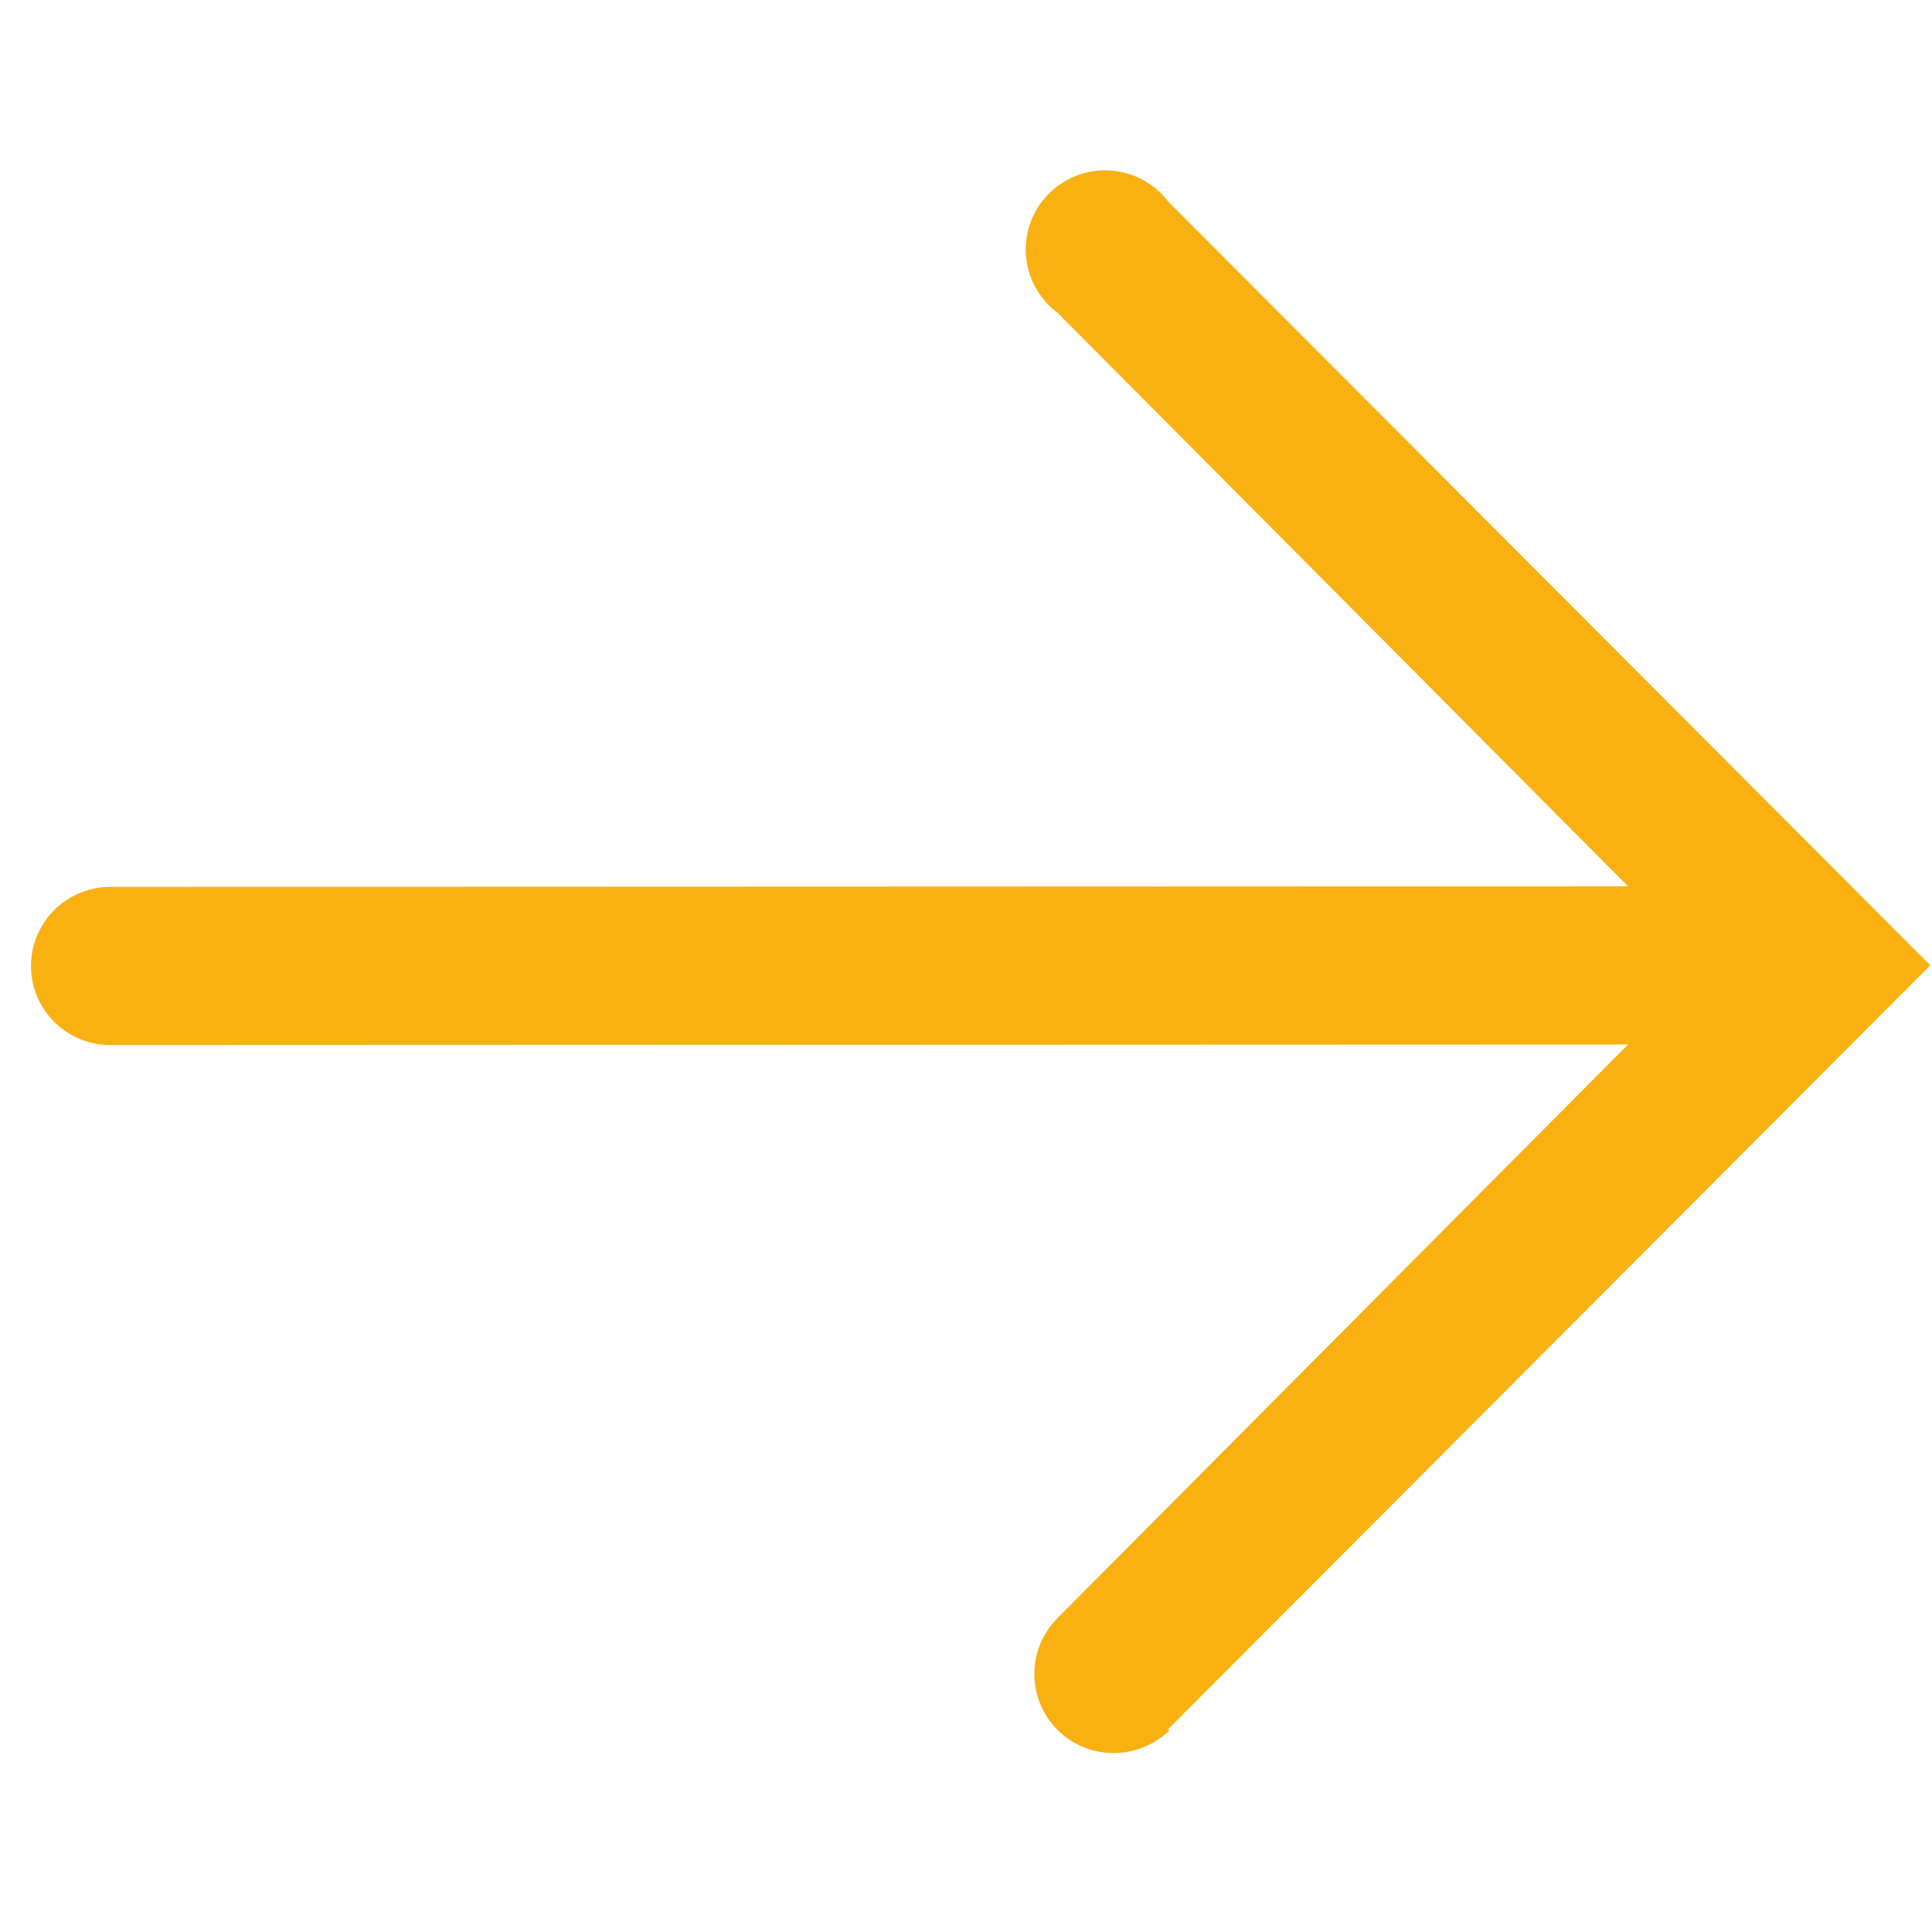 <svg width="24" height="24" viewBox="0 0 24 24" fill="none" xmlns="http://www.w3.org/2000/svg">
<path d="M14.505 21.487L23.979 11.991L14.511 2.503C14.426 2.391 14.317 2.299 14.193 2.232C14.069 2.166 13.931 2.127 13.79 2.118C13.649 2.109 13.508 2.13 13.376 2.181C13.244 2.231 13.125 2.309 13.026 2.409C12.926 2.509 12.85 2.63 12.802 2.762C12.753 2.894 12.734 3.035 12.745 3.176C12.755 3.316 12.797 3.452 12.865 3.575C12.934 3.698 13.028 3.805 13.141 3.889L20.224 11.01L1.371 11.017C1.11 11.017 0.859 11.121 0.674 11.305C0.489 11.489 0.385 11.739 0.385 12C0.385 12.261 0.489 12.51 0.674 12.695C0.859 12.879 1.109 12.982 1.371 12.982L20.224 12.975L13.135 20.102C12.951 20.287 12.848 20.537 12.849 20.798C12.85 21.059 12.954 21.308 13.14 21.492C13.325 21.676 13.576 21.778 13.838 21.777C14.1 21.776 14.35 21.672 14.534 21.487L14.505 21.487Z" fill="#F9B112"/>
</svg>
